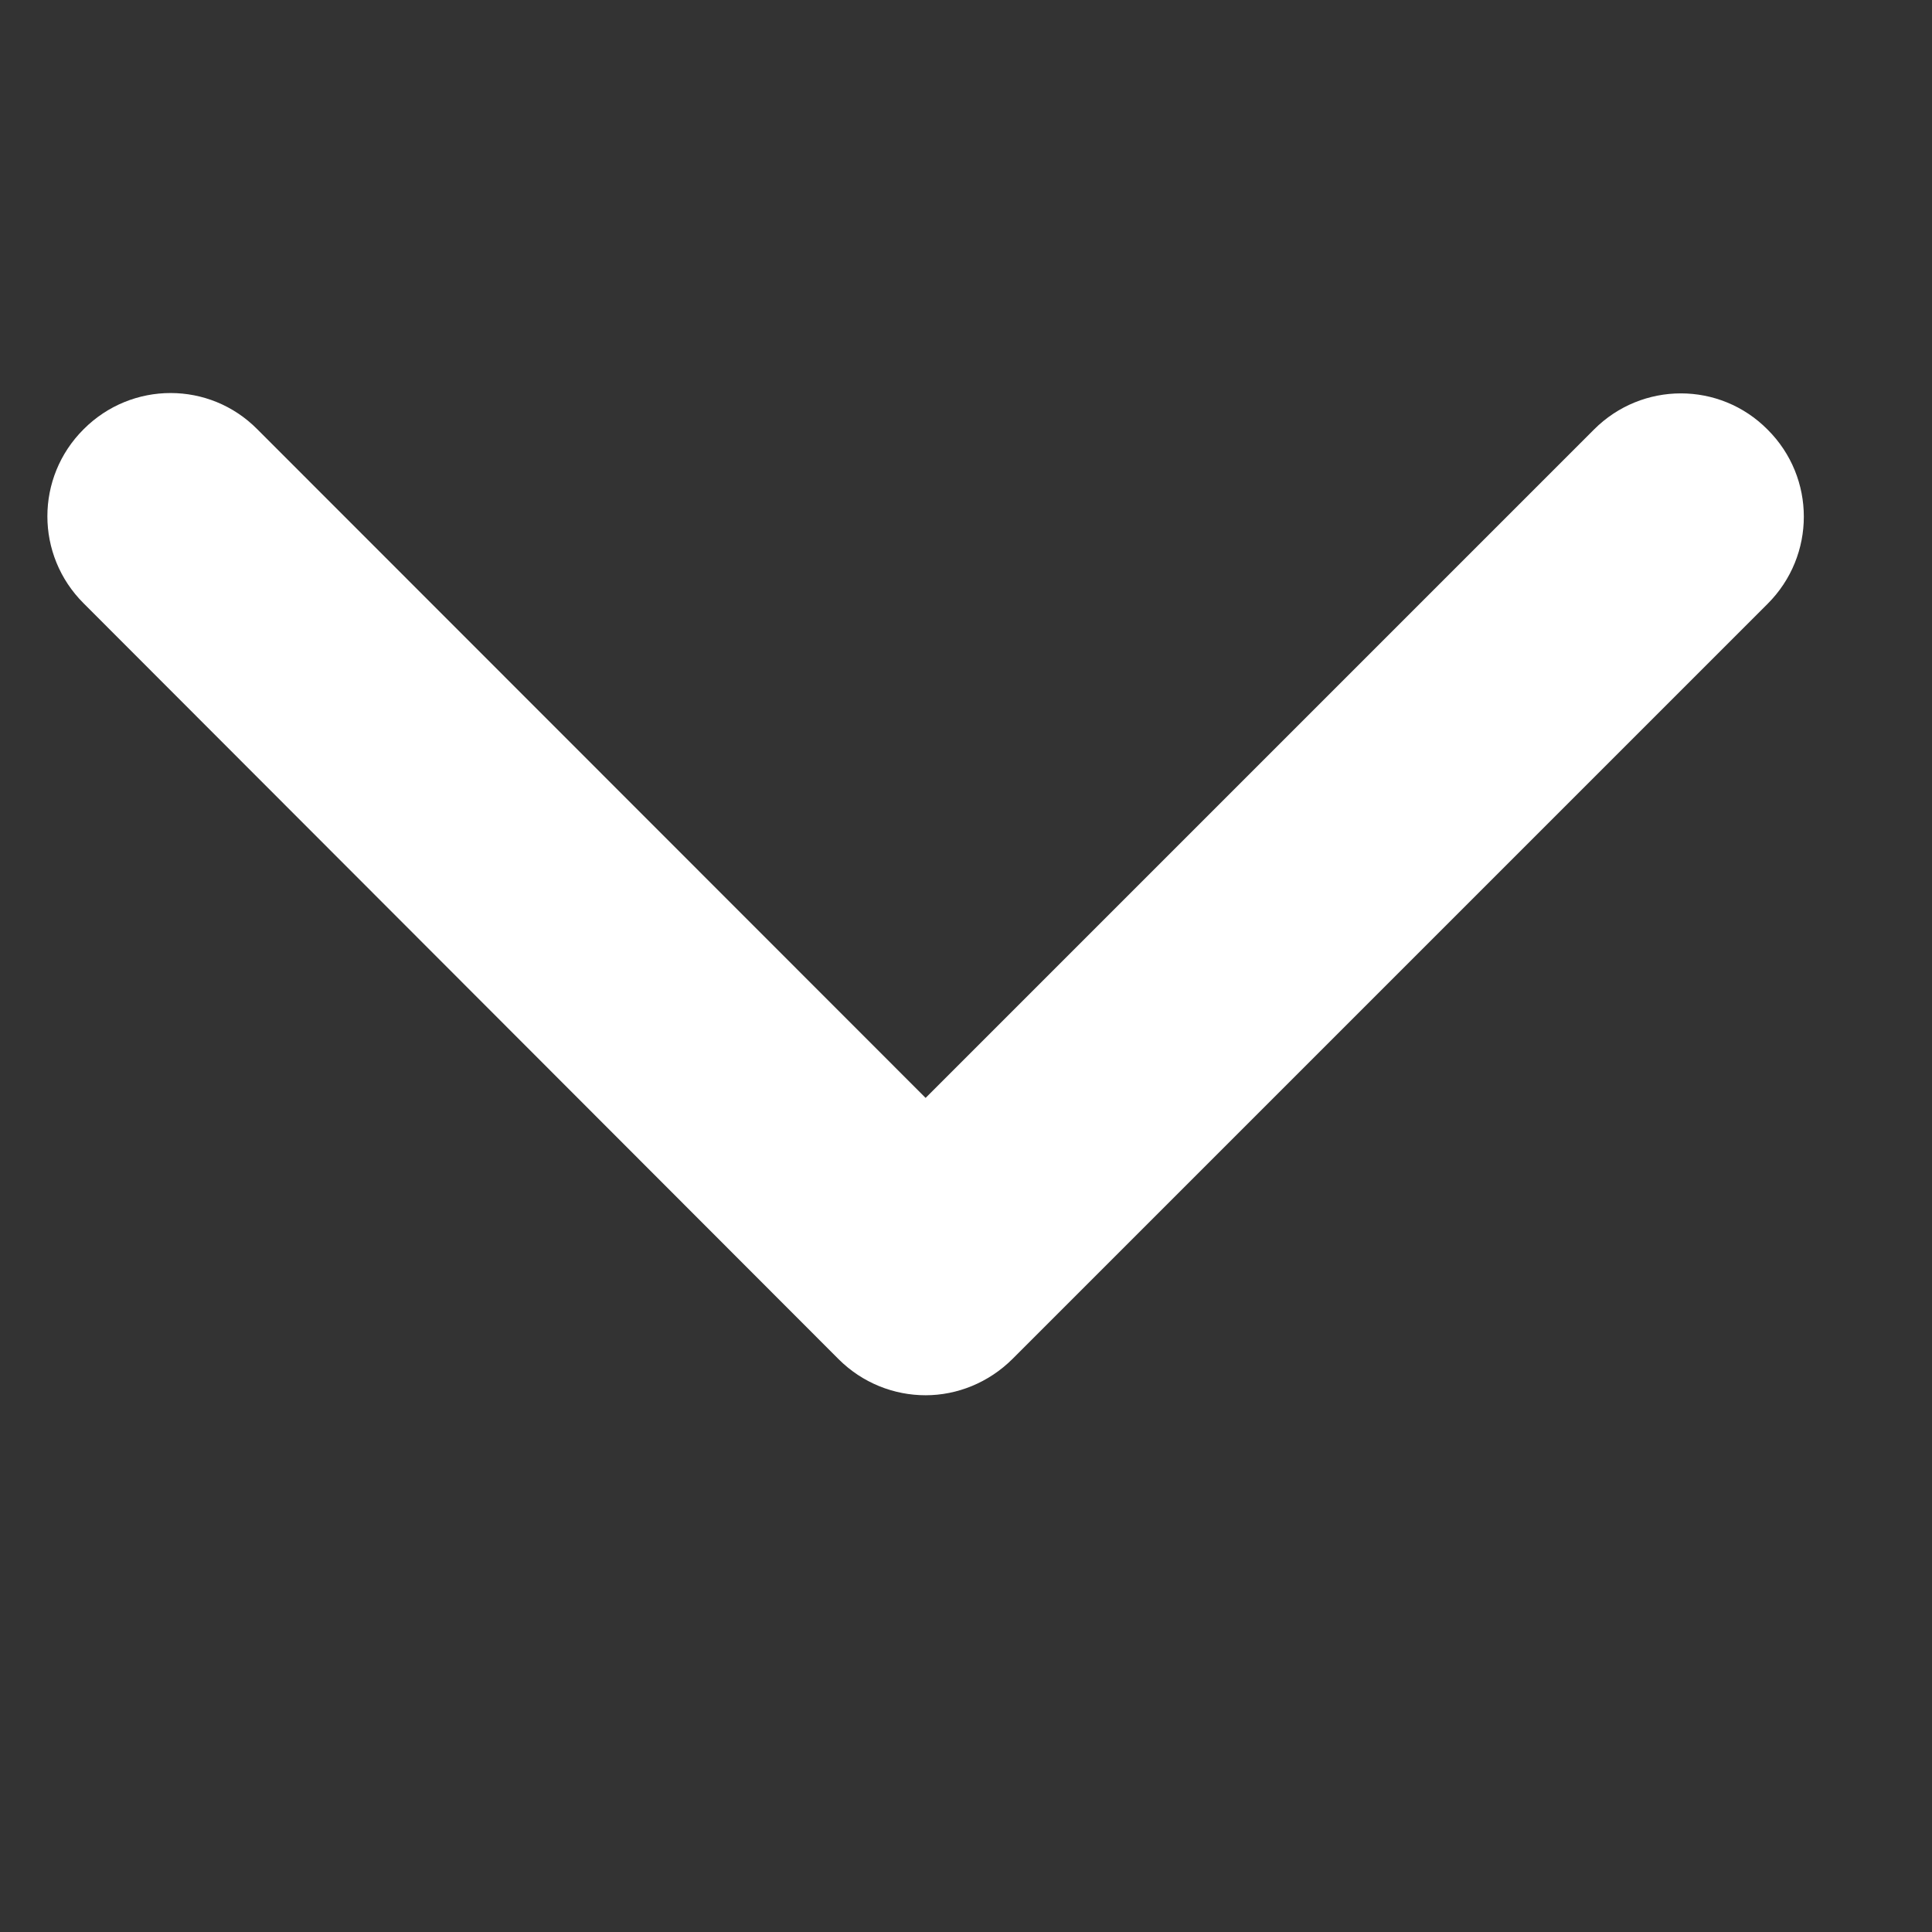 <svg width="11" height="11" viewBox="0 0 11 11" fill="none" xmlns="http://www.w3.org/2000/svg">
<rect x="0" y="0" width="11" height="11" fill="#333333" stroke="none"/>
<g id="icon-arrow 1" clip-path="url(#clip0_245_139)">
<g id="Group">
<path id="Vector" d="M5.27 7.944C5.091 7.944 4.911 7.875 4.774 7.738L0.476 3.435C0.201 3.161 0.201 2.718 0.476 2.444C0.75 2.169 1.193 2.169 1.465 2.444L5.27 6.251L9.075 2.446C9.349 2.171 9.792 2.171 10.064 2.446C10.339 2.72 10.339 3.163 10.064 3.438L5.766 7.736C5.629 7.873 5.449 7.944 5.27 7.944Z" fill="#fff"/>
</g>
</g>
<defs>
<clipPath id="clip0_245_139">
<rect width="10" height="10" fill="white" transform="translate(10.27 0.091) rotate(90)"/>
</clipPath>
</defs>
</svg>
